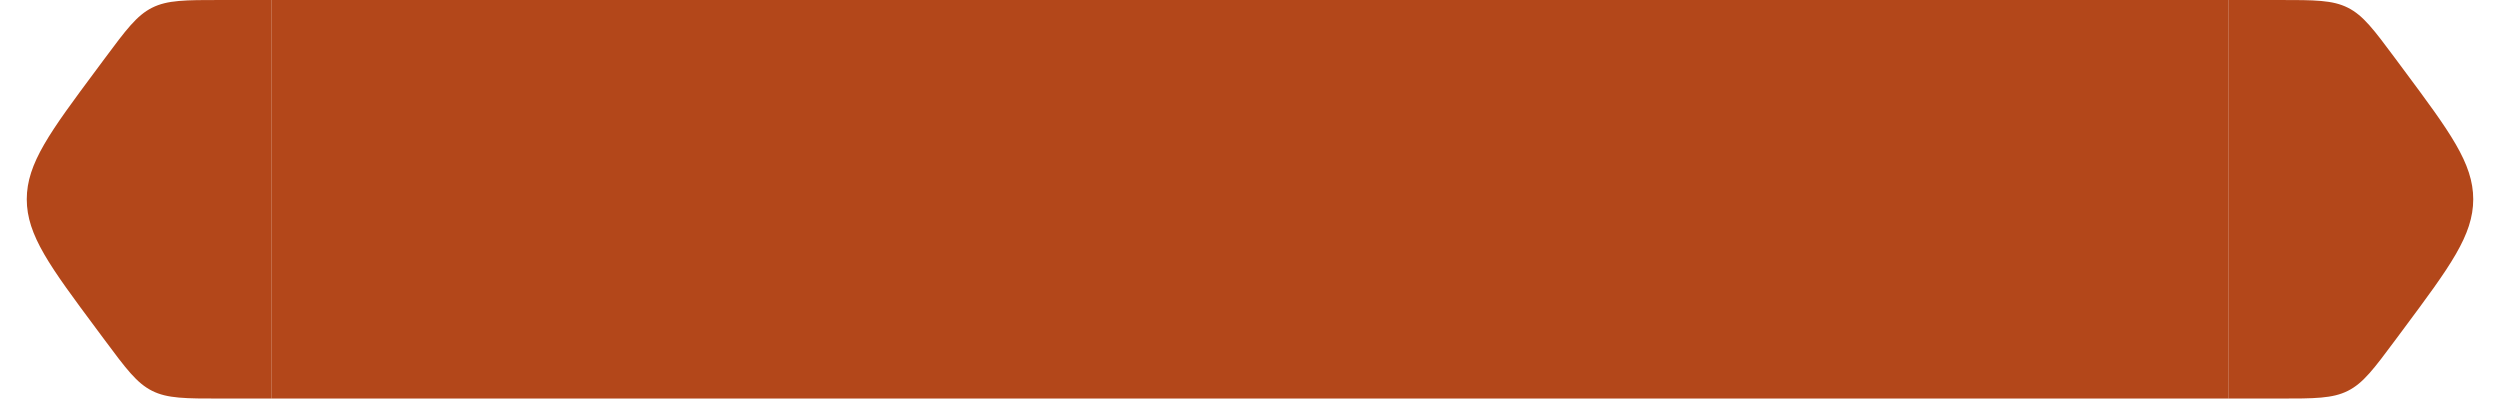 <?xml version="1.0" encoding="UTF-8"?> <svg xmlns="http://www.w3.org/2000/svg" width="276" height="44" viewBox="0 0 276 44" fill="none"><path d="M11.565 6.451C13.919 3.286 15.097 1.703 16.792 0.852C18.487 0 20.459 0 24.404 0H30V44H24.404C20.459 44 18.487 44 16.792 43.148C15.097 42.297 13.919 40.714 11.565 37.549L10.654 36.324C5.522 29.424 2.955 25.974 2.955 22C2.955 18.026 5.522 14.576 10.654 7.677L11.565 6.451Z" fill="#B3471A"></path><rect width="216" height="44" transform="translate(30)" fill="#B3471A"></rect><path d="M264.435 6.451C262.08 3.286 260.903 1.703 259.208 0.852C257.513 0 255.541 0 251.597 0H246V44H251.597C255.541 44 257.513 44 259.208 43.148C260.903 42.297 262.08 40.714 264.435 37.549L265.346 36.324C270.478 29.424 273.045 25.974 273.045 22C273.045 18.026 270.478 14.576 265.346 7.677L264.435 6.451Z" fill="#B3471A"></path></svg> 